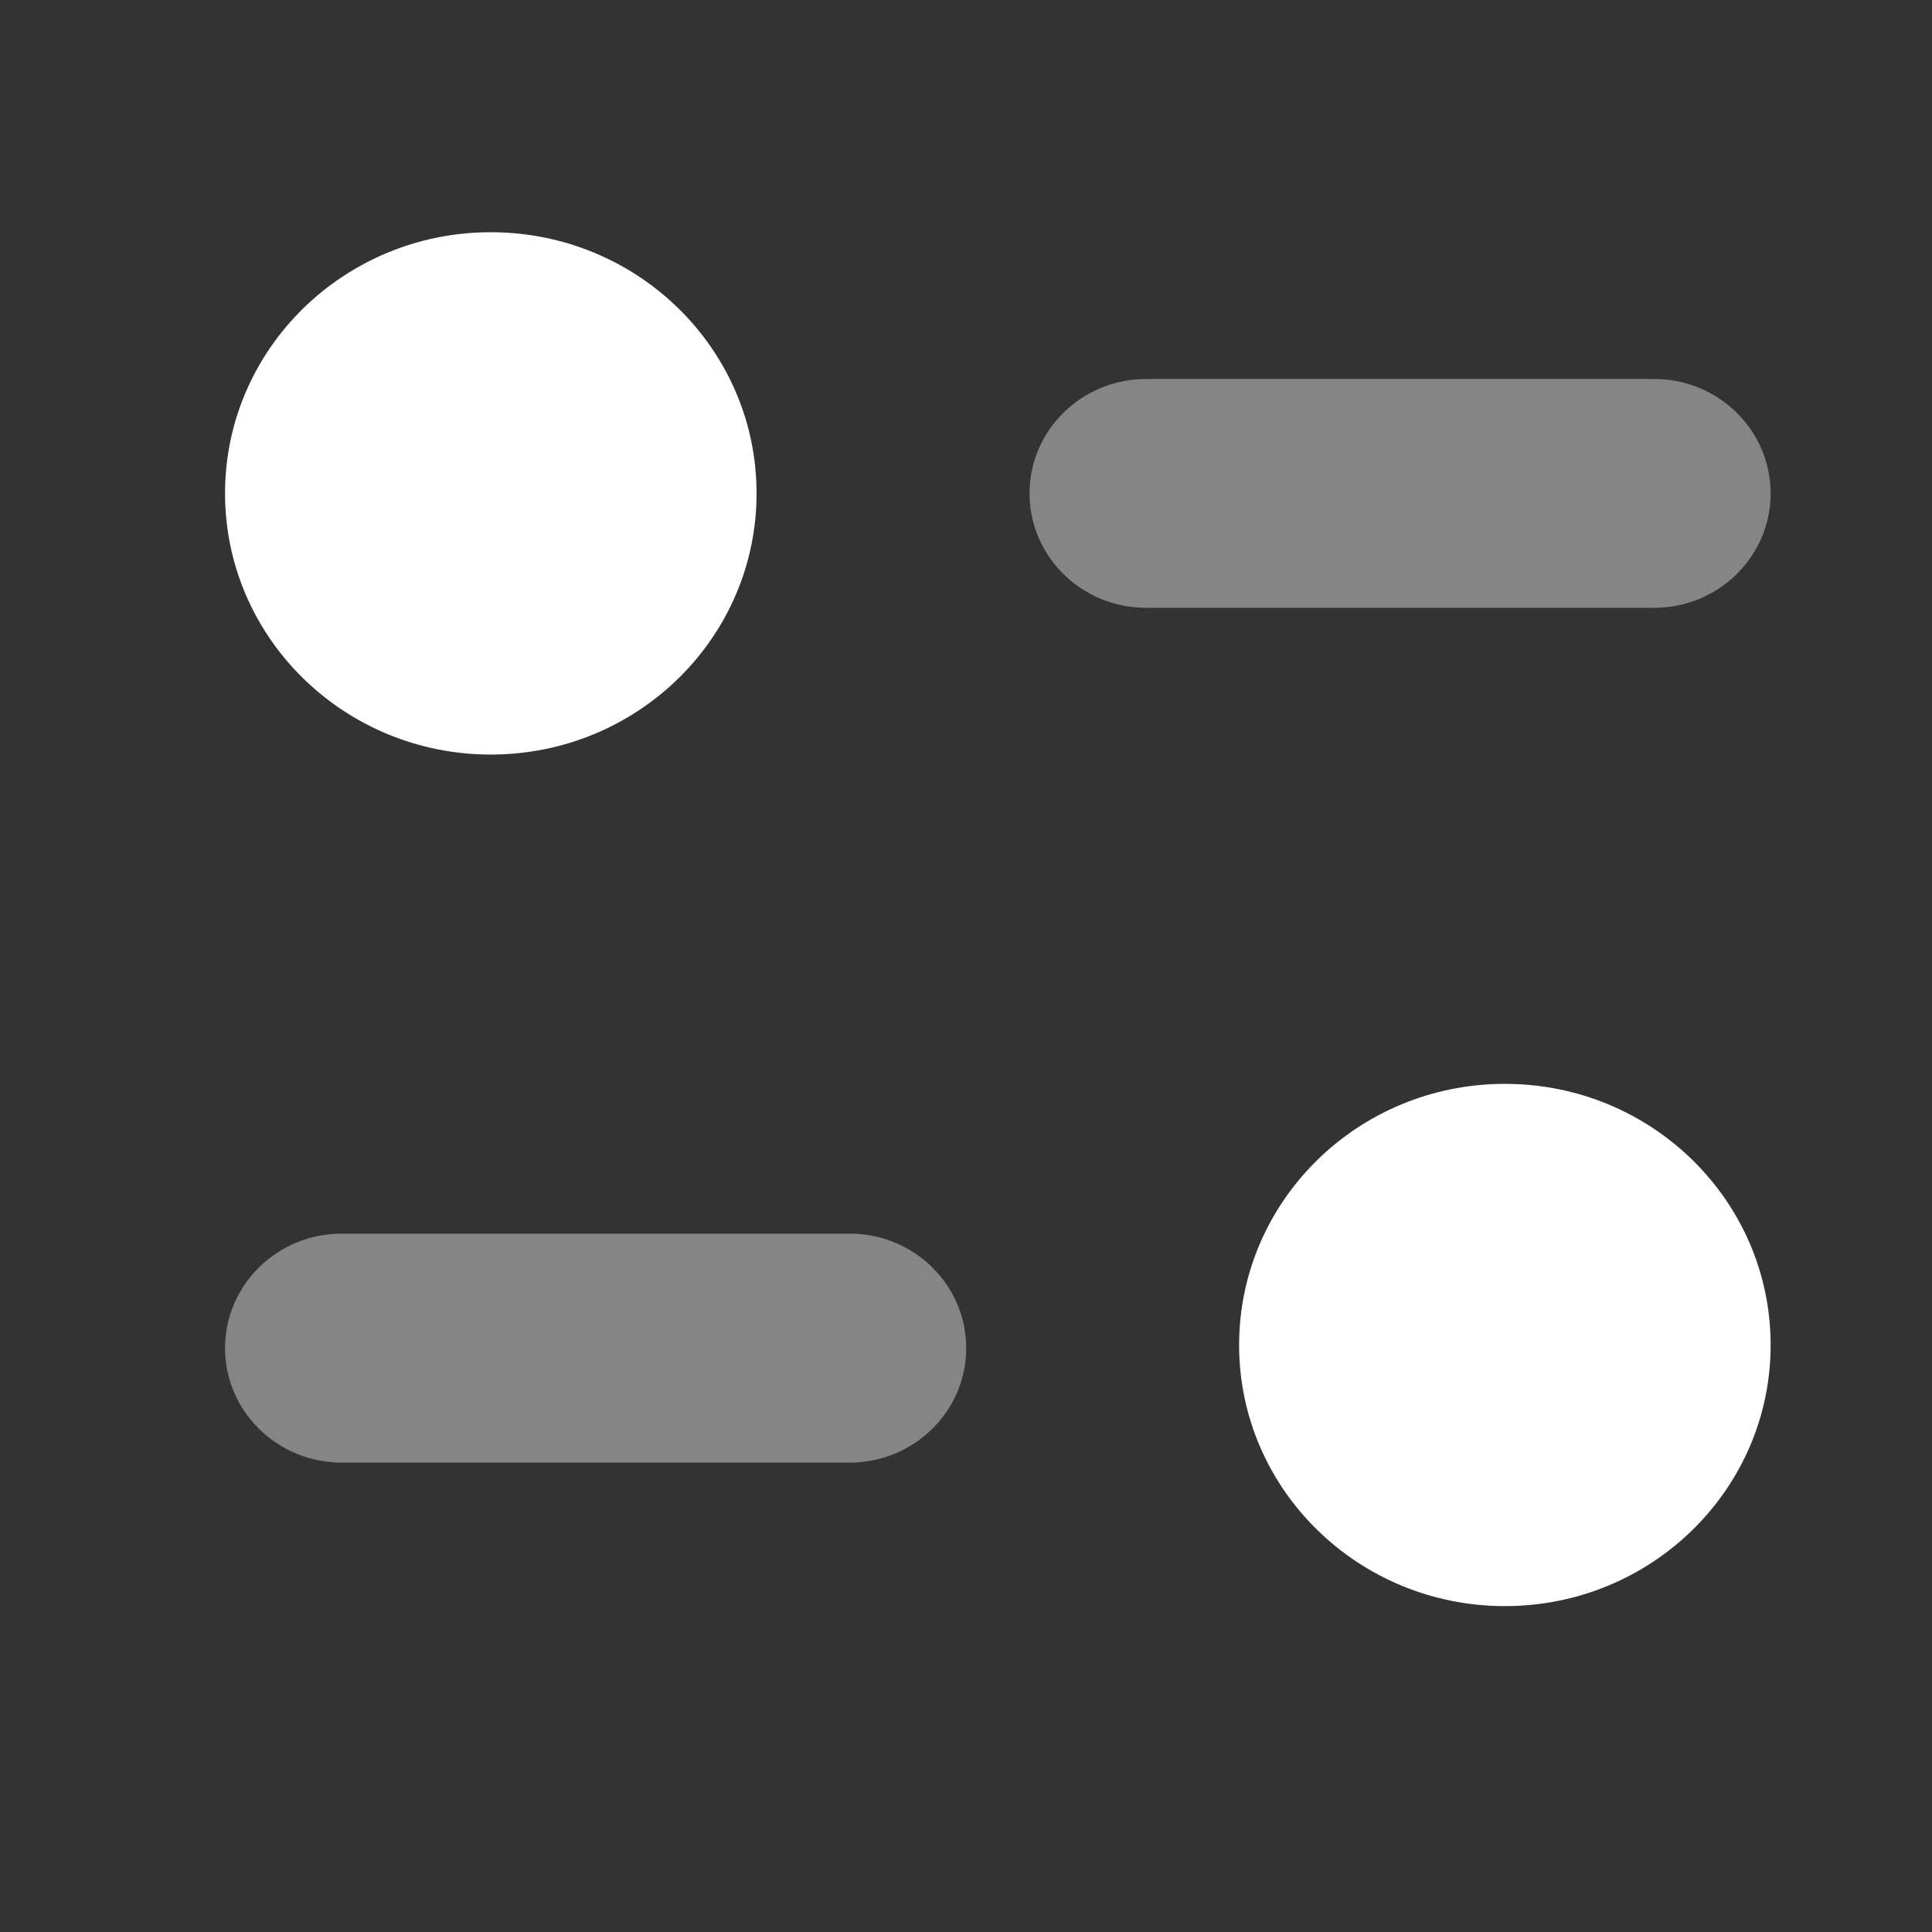 <svg width="25" height="25" viewBox="0 0 25 25" fill="none" xmlns="http://www.w3.org/2000/svg">
<rect x="0" y="0" width="25" height="25" fill="#333333" stroke="none"/>
<path opacity="0.4" d="M10.995 15.963H4.42C3.588 15.963 2.912 16.627 2.912 17.445C2.912 18.261 3.588 18.926 4.42 18.926H10.995C11.828 18.926 12.503 18.261 12.503 17.445C12.503 16.627 11.828 15.963 10.995 15.963Z" fill="#ffffff"/>
<path opacity="0.4" d="M22.912 6.384C22.912 5.568 22.237 4.904 21.406 4.904H14.83C13.998 4.904 13.322 5.568 13.322 6.384C13.322 7.202 13.998 7.865 14.83 7.865H21.406C22.237 7.865 22.912 7.202 22.912 6.384Z" fill="#ffffff"/>
<path d="M9.79 6.384C9.79 8.251 8.251 9.764 6.351 9.764C4.452 9.764 2.912 8.251 2.912 6.384C2.912 4.518 4.452 3.005 6.351 3.005C8.251 3.005 9.79 4.518 9.79 6.384Z" fill="#ffffff"/>
<path d="M22.912 17.405C22.912 19.27 21.373 20.783 19.473 20.783C17.574 20.783 16.034 19.27 16.034 17.405C16.034 15.538 17.574 14.025 19.473 14.025C21.373 14.025 22.912 15.538 22.912 17.405Z" fill="#ffffff"/>
</svg>
